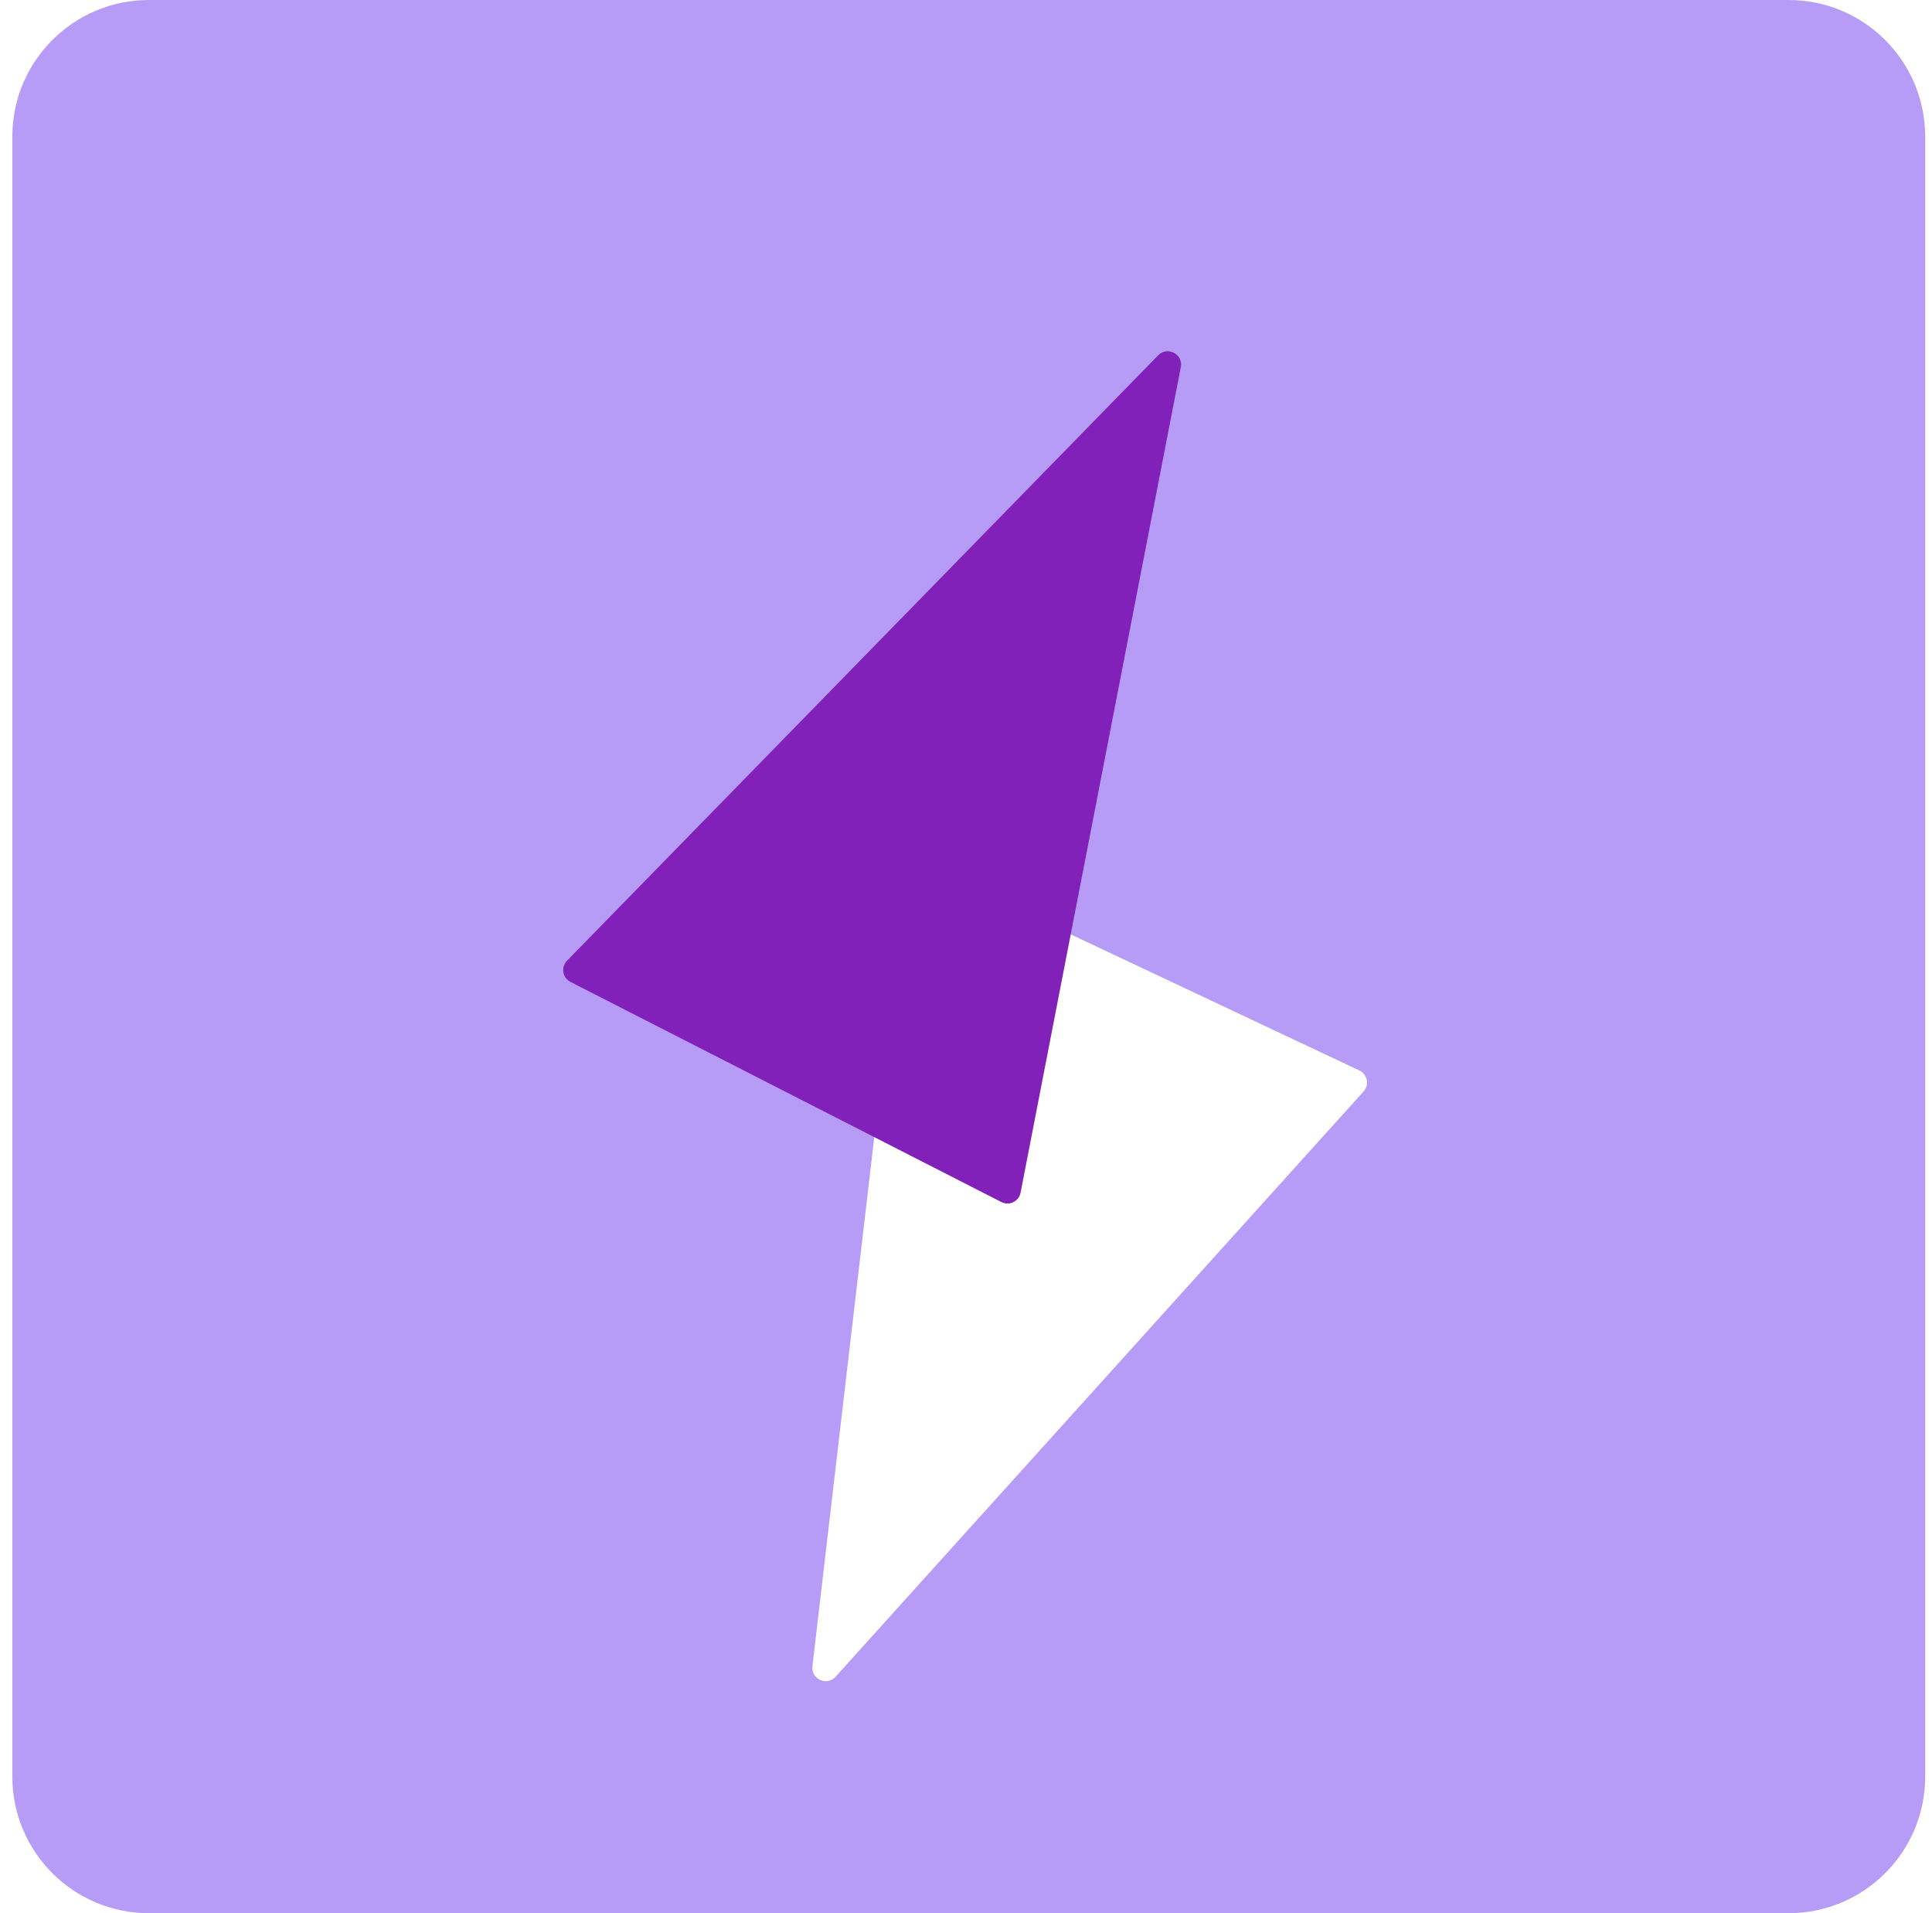 <svg width="101" height="100" viewBox="0 0 101 100" fill="none" xmlns="http://www.w3.org/2000/svg">
<path d="M93.501 0H7.786C3.842 0 0.644 3.198 0.644 7.143V92.857C0.644 96.802 3.842 100 7.786 100H93.501C97.446 100 100.644 96.802 100.644 92.857V7.143C100.644 3.198 97.446 0 93.501 0Z" fill="#B79CF7"/>
<g filter="url(#filter0_d_8702_31149)">
<path d="M43.682 85.314C43.227 85.819 42.392 85.441 42.471 84.766L47.303 43.442C47.358 42.968 47.862 42.688 48.293 42.892L71.064 53.626C71.487 53.825 71.598 54.377 71.284 54.724L43.682 85.314Z" fill="white"/>
</g>
<g filter="url(#filter1_d_8702_31149)">
<path d="M60.547 16.245C61.03 15.75 61.862 16.186 61.73 16.866L53.353 60.016C53.264 60.472 52.764 60.715 52.35 60.504L29.824 48.998C29.405 48.784 29.314 48.226 29.642 47.889L60.547 16.245Z" fill="#8221B9"/>
</g>
<defs>
<filter id="filter0_d_8702_31149" x="37.815" y="40.499" width="38.3" height="52.025" filterUnits="userSpaceOnUse" color-interpolation-filters="sRGB">
<feFlood flood-opacity="0" result="BackgroundImageFix"/>
<feColorMatrix in="SourceAlpha" type="matrix" values="0 0 0 0 0 0 0 0 0 0 0 0 0 0 0 0 0 0 127 0" result="hardAlpha"/>
<feOffset dy="2.326"/>
<feGaussianBlur stdDeviation="2.326"/>
<feComposite in2="hardAlpha" operator="out"/>
<feColorMatrix type="matrix" values="0 0 0 0 0.164 0 0 0 0 0.086 0 0 0 0 0.346 0 0 0 0.33 0"/>
<feBlend mode="normal" in2="BackgroundImageFix" result="effect1_dropShadow_8702_31149"/>
<feBlend mode="normal" in="SourceGraphic" in2="effect1_dropShadow_8702_31149" result="shape"/>
</filter>
<filter id="filter1_d_8702_31149" x="24.792" y="13.707" width="41.603" height="53.851" filterUnits="userSpaceOnUse" color-interpolation-filters="sRGB">
<feFlood flood-opacity="0" result="BackgroundImageFix"/>
<feColorMatrix in="SourceAlpha" type="matrix" values="0 0 0 0 0 0 0 0 0 0 0 0 0 0 0 0 0 0 127 0" result="hardAlpha"/>
<feOffset dy="2.326"/>
<feGaussianBlur stdDeviation="2.326"/>
<feComposite in2="hardAlpha" operator="out"/>
<feColorMatrix type="matrix" values="0 0 0 0 0.164 0 0 0 0 0.086 0 0 0 0 0.346 0 0 0 0.33 0"/>
<feBlend mode="normal" in2="BackgroundImageFix" result="effect1_dropShadow_8702_31149"/>
<feBlend mode="normal" in="SourceGraphic" in2="effect1_dropShadow_8702_31149" result="shape"/>
</filter>
</defs>
</svg>
